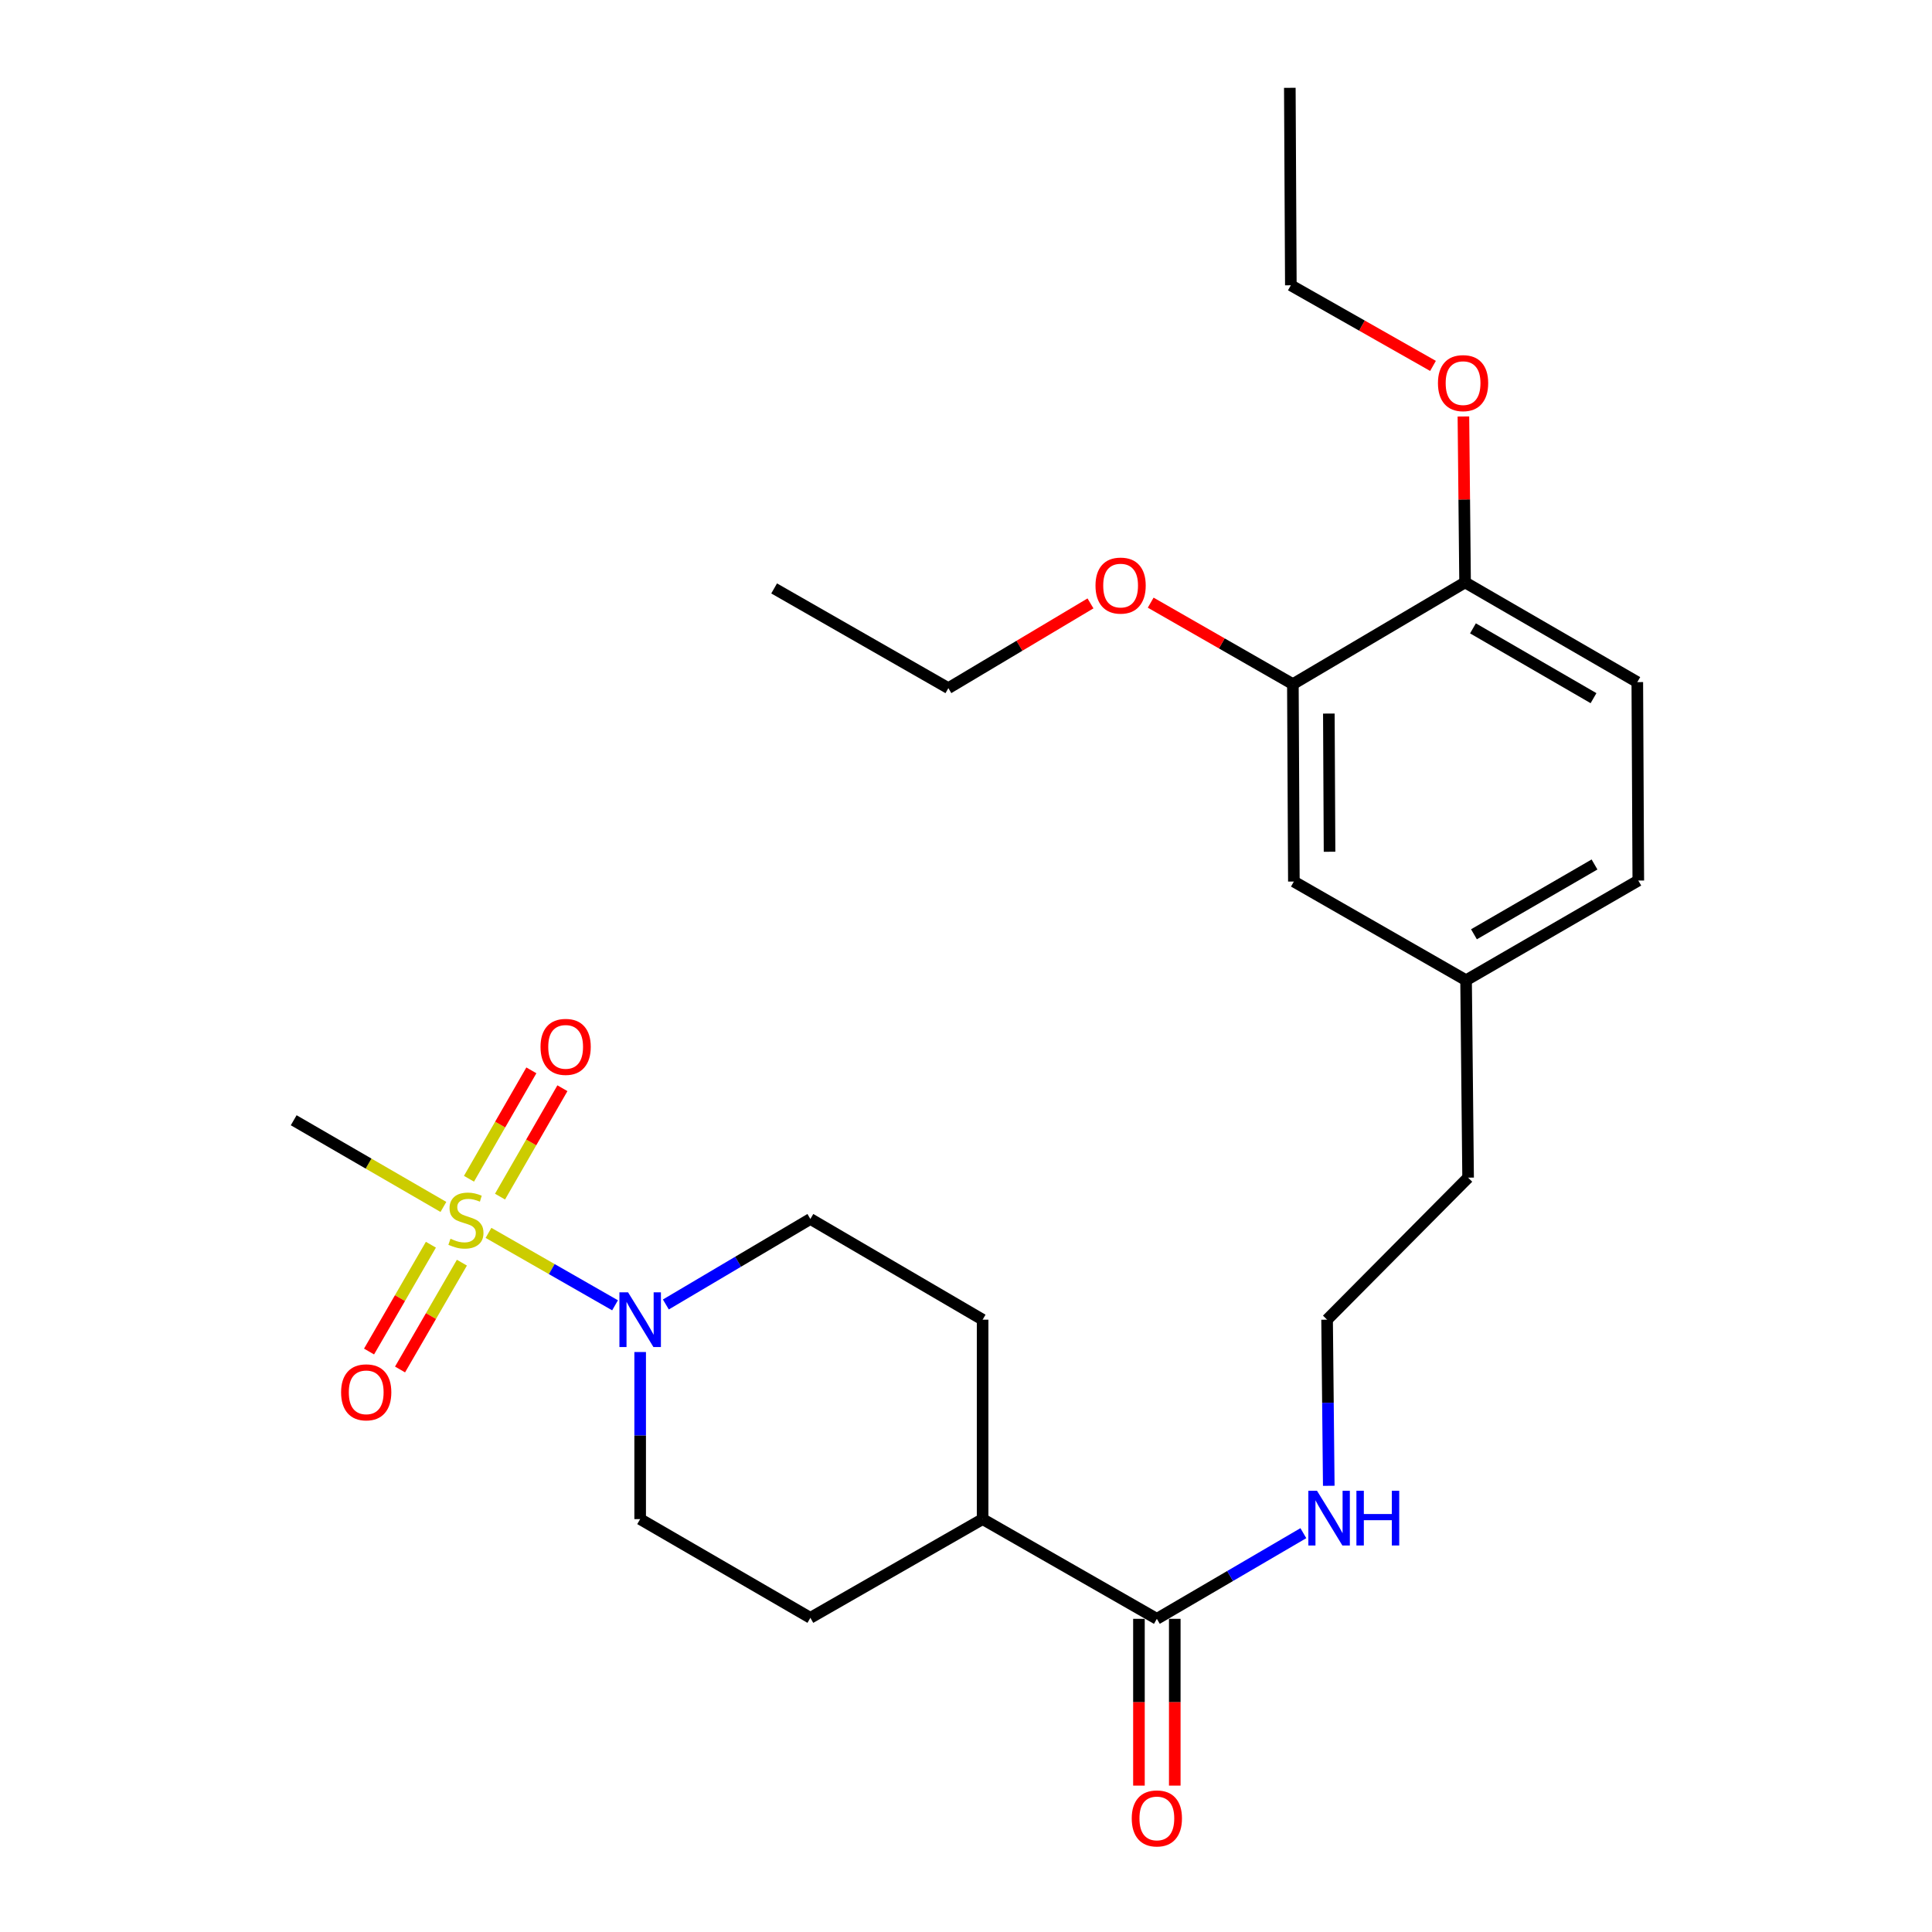 <?xml version='1.0' encoding='iso-8859-1'?>
<svg version='1.1' baseProfile='full'
              xmlns='http://www.w3.org/2000/svg'
                      xmlns:rdkit='http://www.rdkit.org/xml'
                      xmlns:xlink='http://www.w3.org/1999/xlink'
                  xml:space='preserve'
width='1000px' height='1000px' viewBox='0 0 1000 1000'>
<!-- END OF HEADER -->
<rect style='opacity:1.0;fill:#FFFFFF;stroke:none' width='1000' height='1000' x='0' y='0'> </rect>
<path class='bond-0' d='M 252.84,638.136 L 285.592,656.88' style='fill:none;fill-rule:evenodd;stroke:#CCCC00;stroke-width:6px;stroke-linecap:butt;stroke-linejoin:miter;stroke-opacity:1' />
<path class='bond-0' d='M 285.592,656.88 L 318.345,675.625' style='fill:none;fill-rule:evenodd;stroke:#0000FF;stroke-width:6px;stroke-linecap:butt;stroke-linejoin:miter;stroke-opacity:1' />
<path class='bond-2' d='M 223.031,644.261 L 207.024,671.905' style='fill:none;fill-rule:evenodd;stroke:#CCCC00;stroke-width:6px;stroke-linecap:butt;stroke-linejoin:miter;stroke-opacity:1' />
<path class='bond-2' d='M 207.024,671.905 L 191.017,699.548' style='fill:none;fill-rule:evenodd;stroke:#FF0000;stroke-width:6px;stroke-linecap:butt;stroke-linejoin:miter;stroke-opacity:1' />
<path class='bond-2' d='M 239.079,653.553 L 223.072,681.197' style='fill:none;fill-rule:evenodd;stroke:#CCCC00;stroke-width:6px;stroke-linecap:butt;stroke-linejoin:miter;stroke-opacity:1' />
<path class='bond-2' d='M 223.072,681.197 L 207.064,708.841' style='fill:none;fill-rule:evenodd;stroke:#FF0000;stroke-width:6px;stroke-linecap:butt;stroke-linejoin:miter;stroke-opacity:1' />
<path class='bond-3' d='M 258.814,619.37 L 274.959,591.317' style='fill:none;fill-rule:evenodd;stroke:#CCCC00;stroke-width:6px;stroke-linecap:butt;stroke-linejoin:miter;stroke-opacity:1' />
<path class='bond-3' d='M 274.959,591.317 L 291.105,563.263' style='fill:none;fill-rule:evenodd;stroke:#FF0000;stroke-width:6px;stroke-linecap:butt;stroke-linejoin:miter;stroke-opacity:1' />
<path class='bond-3' d='M 242.742,610.121 L 258.888,582.067' style='fill:none;fill-rule:evenodd;stroke:#CCCC00;stroke-width:6px;stroke-linecap:butt;stroke-linejoin:miter;stroke-opacity:1' />
<path class='bond-3' d='M 258.888,582.067 L 275.033,554.013' style='fill:none;fill-rule:evenodd;stroke:#FF0000;stroke-width:6px;stroke-linecap:butt;stroke-linejoin:miter;stroke-opacity:1' />
<path class='bond-15' d='M 229.507,624.704 L 190.763,602.272' style='fill:none;fill-rule:evenodd;stroke:#CCCC00;stroke-width:6px;stroke-linecap:butt;stroke-linejoin:miter;stroke-opacity:1' />
<path class='bond-15' d='M 190.763,602.272 L 152.019,579.839' style='fill:none;fill-rule:evenodd;stroke:#000000;stroke-width:6px;stroke-linecap:butt;stroke-linejoin:miter;stroke-opacity:1' />
<path class='bond-5' d='M 331.346,699.806 L 331.346,743.049' style='fill:none;fill-rule:evenodd;stroke:#0000FF;stroke-width:6px;stroke-linecap:butt;stroke-linejoin:miter;stroke-opacity:1' />
<path class='bond-5' d='M 331.346,743.049 L 331.346,786.291' style='fill:none;fill-rule:evenodd;stroke:#000000;stroke-width:6px;stroke-linecap:butt;stroke-linejoin:miter;stroke-opacity:1' />
<path class='bond-6' d='M 344.645,675.196 L 382.047,653.067' style='fill:none;fill-rule:evenodd;stroke:#0000FF;stroke-width:6px;stroke-linecap:butt;stroke-linejoin:miter;stroke-opacity:1' />
<path class='bond-6' d='M 382.047,653.067 L 419.449,630.937' style='fill:none;fill-rule:evenodd;stroke:#000000;stroke-width:6px;stroke-linecap:butt;stroke-linejoin:miter;stroke-opacity:1' />
<path class='bond-1' d='M 598.786,837.904 L 508.602,786.291' style='fill:none;fill-rule:evenodd;stroke:#000000;stroke-width:6px;stroke-linecap:butt;stroke-linejoin:miter;stroke-opacity:1' />
<path class='bond-10' d='M 589.514,837.904 L 589.514,881.067' style='fill:none;fill-rule:evenodd;stroke:#000000;stroke-width:6px;stroke-linecap:butt;stroke-linejoin:miter;stroke-opacity:1' />
<path class='bond-10' d='M 589.514,881.067 L 589.514,924.23' style='fill:none;fill-rule:evenodd;stroke:#FF0000;stroke-width:6px;stroke-linecap:butt;stroke-linejoin:miter;stroke-opacity:1' />
<path class='bond-10' d='M 608.058,837.904 L 608.058,881.067' style='fill:none;fill-rule:evenodd;stroke:#000000;stroke-width:6px;stroke-linecap:butt;stroke-linejoin:miter;stroke-opacity:1' />
<path class='bond-10' d='M 608.058,881.067 L 608.058,924.23' style='fill:none;fill-rule:evenodd;stroke:#FF0000;stroke-width:6px;stroke-linecap:butt;stroke-linejoin:miter;stroke-opacity:1' />
<path class='bond-11' d='M 598.786,837.904 L 636.702,815.735' style='fill:none;fill-rule:evenodd;stroke:#000000;stroke-width:6px;stroke-linecap:butt;stroke-linejoin:miter;stroke-opacity:1' />
<path class='bond-11' d='M 636.702,815.735 L 674.617,793.565' style='fill:none;fill-rule:evenodd;stroke:#0000FF;stroke-width:6px;stroke-linecap:butt;stroke-linejoin:miter;stroke-opacity:1' />
<path class='bond-4' d='M 669.19,354.102 L 669.705,456.288' style='fill:none;fill-rule:evenodd;stroke:#000000;stroke-width:6px;stroke-linecap:butt;stroke-linejoin:miter;stroke-opacity:1' />
<path class='bond-4' d='M 687.81,369.337 L 688.171,440.866' style='fill:none;fill-rule:evenodd;stroke:#000000;stroke-width:6px;stroke-linecap:butt;stroke-linejoin:miter;stroke-opacity:1' />
<path class='bond-18' d='M 669.19,354.102 L 632.392,333.019' style='fill:none;fill-rule:evenodd;stroke:#000000;stroke-width:6px;stroke-linecap:butt;stroke-linejoin:miter;stroke-opacity:1' />
<path class='bond-18' d='M 632.392,333.019 L 595.595,311.935' style='fill:none;fill-rule:evenodd;stroke:#FF0000;stroke-width:6px;stroke-linecap:butt;stroke-linejoin:miter;stroke-opacity:1' />
<path class='bond-27' d='M 669.19,354.102 L 758.322,301.449' style='fill:none;fill-rule:evenodd;stroke:#000000;stroke-width:6px;stroke-linecap:butt;stroke-linejoin:miter;stroke-opacity:1' />
<path class='bond-13' d='M 331.346,786.291 L 419.449,837.389' style='fill:none;fill-rule:evenodd;stroke:#000000;stroke-width:6px;stroke-linecap:butt;stroke-linejoin:miter;stroke-opacity:1' />
<path class='bond-12' d='M 419.449,630.937 L 508.602,683.065' style='fill:none;fill-rule:evenodd;stroke:#000000;stroke-width:6px;stroke-linecap:butt;stroke-linejoin:miter;stroke-opacity:1' />
<path class='bond-7' d='M 508.602,786.291 L 508.602,683.065' style='fill:none;fill-rule:evenodd;stroke:#000000;stroke-width:6px;stroke-linecap:butt;stroke-linejoin:miter;stroke-opacity:1' />
<path class='bond-26' d='M 508.602,786.291 L 419.449,837.389' style='fill:none;fill-rule:evenodd;stroke:#000000;stroke-width:6px;stroke-linecap:butt;stroke-linejoin:miter;stroke-opacity:1' />
<path class='bond-8' d='M 758.322,301.449 L 847.466,353.062' style='fill:none;fill-rule:evenodd;stroke:#000000;stroke-width:6px;stroke-linecap:butt;stroke-linejoin:miter;stroke-opacity:1' />
<path class='bond-8' d='M 762.402,325.238 L 824.803,361.368' style='fill:none;fill-rule:evenodd;stroke:#000000;stroke-width:6px;stroke-linecap:butt;stroke-linejoin:miter;stroke-opacity:1' />
<path class='bond-19' d='M 758.322,301.449 L 757.89,258.506' style='fill:none;fill-rule:evenodd;stroke:#000000;stroke-width:6px;stroke-linecap:butt;stroke-linejoin:miter;stroke-opacity:1' />
<path class='bond-19' d='M 757.89,258.506 L 757.457,215.564' style='fill:none;fill-rule:evenodd;stroke:#FF0000;stroke-width:6px;stroke-linecap:butt;stroke-linejoin:miter;stroke-opacity:1' />
<path class='bond-9' d='M 669.705,456.288 L 758.837,507.375' style='fill:none;fill-rule:evenodd;stroke:#000000;stroke-width:6px;stroke-linecap:butt;stroke-linejoin:miter;stroke-opacity:1' />
<path class='bond-20' d='M 687.77,769.048 L 687.334,726.057' style='fill:none;fill-rule:evenodd;stroke:#0000FF;stroke-width:6px;stroke-linecap:butt;stroke-linejoin:miter;stroke-opacity:1' />
<path class='bond-20' d='M 687.334,726.057 L 686.899,683.065' style='fill:none;fill-rule:evenodd;stroke:#000000;stroke-width:6px;stroke-linecap:butt;stroke-linejoin:miter;stroke-opacity:1' />
<path class='bond-14' d='M 847.466,353.062 L 847.981,455.762' style='fill:none;fill-rule:evenodd;stroke:#000000;stroke-width:6px;stroke-linecap:butt;stroke-linejoin:miter;stroke-opacity:1' />
<path class='bond-16' d='M 758.837,507.375 L 759.888,609.55' style='fill:none;fill-rule:evenodd;stroke:#000000;stroke-width:6px;stroke-linecap:butt;stroke-linejoin:miter;stroke-opacity:1' />
<path class='bond-17' d='M 758.837,507.375 L 847.981,455.762' style='fill:none;fill-rule:evenodd;stroke:#000000;stroke-width:6px;stroke-linecap:butt;stroke-linejoin:miter;stroke-opacity:1' />
<path class='bond-17' d='M 762.917,483.585 L 825.318,447.456' style='fill:none;fill-rule:evenodd;stroke:#000000;stroke-width:6px;stroke-linecap:butt;stroke-linejoin:miter;stroke-opacity:1' />
<path class='bond-22' d='M 564.431,312.315 L 527.652,334.249' style='fill:none;fill-rule:evenodd;stroke:#FF0000;stroke-width:6px;stroke-linecap:butt;stroke-linejoin:miter;stroke-opacity:1' />
<path class='bond-22' d='M 527.652,334.249 L 490.872,356.183' style='fill:none;fill-rule:evenodd;stroke:#000000;stroke-width:6px;stroke-linecap:butt;stroke-linejoin:miter;stroke-opacity:1' />
<path class='bond-23' d='M 741.72,189.396 L 704.929,168.528' style='fill:none;fill-rule:evenodd;stroke:#FF0000;stroke-width:6px;stroke-linecap:butt;stroke-linejoin:miter;stroke-opacity:1' />
<path class='bond-23' d='M 704.929,168.528 L 668.139,147.661' style='fill:none;fill-rule:evenodd;stroke:#000000;stroke-width:6px;stroke-linecap:butt;stroke-linejoin:miter;stroke-opacity:1' />
<path class='bond-21' d='M 686.899,683.065 L 759.888,609.55' style='fill:none;fill-rule:evenodd;stroke:#000000;stroke-width:6px;stroke-linecap:butt;stroke-linejoin:miter;stroke-opacity:1' />
<path class='bond-25' d='M 490.872,356.183 L 400.689,304.57' style='fill:none;fill-rule:evenodd;stroke:#000000;stroke-width:6px;stroke-linecap:butt;stroke-linejoin:miter;stroke-opacity:1' />
<path class='bond-24' d='M 668.139,147.661 L 667.613,45.455' style='fill:none;fill-rule:evenodd;stroke:#000000;stroke-width:6px;stroke-linecap:butt;stroke-linejoin:miter;stroke-opacity:1' />
<path  class='atom-0' d='M 233.163 641.172
Q 233.483 641.292, 234.803 641.852
Q 236.123 642.412, 237.563 642.772
Q 239.043 643.092, 240.483 643.092
Q 243.163 643.092, 244.723 641.812
Q 246.283 640.492, 246.283 638.212
Q 246.283 636.652, 245.483 635.692
Q 244.723 634.732, 243.523 634.212
Q 242.323 633.692, 240.323 633.092
Q 237.803 632.332, 236.283 631.612
Q 234.803 630.892, 233.723 629.372
Q 232.683 627.852, 232.683 625.292
Q 232.683 621.732, 235.083 619.532
Q 237.523 617.332, 242.323 617.332
Q 245.603 617.332, 249.323 618.892
L 248.403 621.972
Q 245.003 620.572, 242.443 620.572
Q 239.683 620.572, 238.163 621.732
Q 236.643 622.852, 236.683 624.812
Q 236.683 626.332, 237.443 627.252
Q 238.243 628.172, 239.363 628.692
Q 240.523 629.212, 242.443 629.812
Q 245.003 630.612, 246.523 631.412
Q 248.043 632.212, 249.123 633.852
Q 250.243 635.452, 250.243 638.212
Q 250.243 642.132, 247.603 644.252
Q 245.003 646.332, 240.643 646.332
Q 238.123 646.332, 236.203 645.772
Q 234.323 645.252, 232.083 644.332
L 233.163 641.172
' fill='#CCCC00'/>
<path  class='atom-1' d='M 325.086 668.905
L 334.366 683.905
Q 335.286 685.385, 336.766 688.065
Q 338.246 690.745, 338.326 690.905
L 338.326 668.905
L 342.086 668.905
L 342.086 697.225
L 338.206 697.225
L 328.246 680.825
Q 327.086 678.905, 325.846 676.705
Q 324.646 674.505, 324.286 673.825
L 324.286 697.225
L 320.606 697.225
L 320.606 668.905
L 325.086 668.905
' fill='#0000FF'/>
<path  class='atom-3' d='M 176.55 720.665
Q 176.55 713.865, 179.91 710.065
Q 183.27 706.265, 189.55 706.265
Q 195.83 706.265, 199.19 710.065
Q 202.55 713.865, 202.55 720.665
Q 202.55 727.545, 199.15 731.465
Q 195.75 735.345, 189.55 735.345
Q 183.31 735.345, 179.91 731.465
Q 176.55 727.585, 176.55 720.665
M 189.55 732.145
Q 193.87 732.145, 196.19 729.265
Q 198.55 726.345, 198.55 720.665
Q 198.55 715.105, 196.19 712.305
Q 193.87 709.465, 189.55 709.465
Q 185.23 709.465, 182.87 712.265
Q 180.55 715.065, 180.55 720.665
Q 180.55 726.385, 182.87 729.265
Q 185.23 732.145, 189.55 732.145
' fill='#FF0000'/>
<path  class='atom-4' d='M 279.775 541.854
Q 279.775 535.054, 283.135 531.254
Q 286.495 527.454, 292.775 527.454
Q 299.055 527.454, 302.415 531.254
Q 305.775 535.054, 305.775 541.854
Q 305.775 548.734, 302.375 552.654
Q 298.975 556.534, 292.775 556.534
Q 286.535 556.534, 283.135 552.654
Q 279.775 548.774, 279.775 541.854
M 292.775 553.334
Q 297.095 553.334, 299.415 550.454
Q 301.775 547.534, 301.775 541.854
Q 301.775 536.294, 299.415 533.494
Q 297.095 530.654, 292.775 530.654
Q 288.455 530.654, 286.095 533.454
Q 283.775 536.254, 283.775 541.854
Q 283.775 547.574, 286.095 550.454
Q 288.455 553.334, 292.775 553.334
' fill='#FF0000'/>
<path  class='atom-11' d='M 585.786 941.21
Q 585.786 934.41, 589.146 930.61
Q 592.506 926.81, 598.786 926.81
Q 605.066 926.81, 608.426 930.61
Q 611.786 934.41, 611.786 941.21
Q 611.786 948.09, 608.386 952.01
Q 604.986 955.89, 598.786 955.89
Q 592.546 955.89, 589.146 952.01
Q 585.786 948.13, 585.786 941.21
M 598.786 952.69
Q 603.106 952.69, 605.426 949.81
Q 607.786 946.89, 607.786 941.21
Q 607.786 935.65, 605.426 932.85
Q 603.106 930.01, 598.786 930.01
Q 594.466 930.01, 592.106 932.81
Q 589.786 935.61, 589.786 941.21
Q 589.786 946.93, 592.106 949.81
Q 594.466 952.69, 598.786 952.69
' fill='#FF0000'/>
<path  class='atom-12' d='M 681.679 771.616
L 690.959 786.616
Q 691.879 788.096, 693.359 790.776
Q 694.839 793.456, 694.919 793.616
L 694.919 771.616
L 698.679 771.616
L 698.679 799.936
L 694.799 799.936
L 684.839 783.536
Q 683.679 781.616, 682.439 779.416
Q 681.239 777.216, 680.879 776.536
L 680.879 799.936
L 677.199 799.936
L 677.199 771.616
L 681.679 771.616
' fill='#0000FF'/>
<path  class='atom-12' d='M 702.079 771.616
L 705.919 771.616
L 705.919 783.656
L 720.399 783.656
L 720.399 771.616
L 724.239 771.616
L 724.239 799.936
L 720.399 799.936
L 720.399 786.856
L 705.919 786.856
L 705.919 799.936
L 702.079 799.936
L 702.079 771.616
' fill='#0000FF'/>
<path  class='atom-19' d='M 567.026 303.095
Q 567.026 296.295, 570.386 292.495
Q 573.746 288.695, 580.026 288.695
Q 586.306 288.695, 589.666 292.495
Q 593.026 296.295, 593.026 303.095
Q 593.026 309.975, 589.626 313.895
Q 586.226 317.775, 580.026 317.775
Q 573.786 317.775, 570.386 313.895
Q 567.026 310.015, 567.026 303.095
M 580.026 314.575
Q 584.346 314.575, 586.666 311.695
Q 589.026 308.775, 589.026 303.095
Q 589.026 297.535, 586.666 294.735
Q 584.346 291.895, 580.026 291.895
Q 575.706 291.895, 573.346 294.695
Q 571.026 297.495, 571.026 303.095
Q 571.026 308.815, 573.346 311.695
Q 575.706 314.575, 580.026 314.575
' fill='#FF0000'/>
<path  class='atom-20' d='M 744.282 198.303
Q 744.282 191.503, 747.642 187.703
Q 751.002 183.903, 757.282 183.903
Q 763.562 183.903, 766.922 187.703
Q 770.282 191.503, 770.282 198.303
Q 770.282 205.183, 766.882 209.103
Q 763.482 212.983, 757.282 212.983
Q 751.042 212.983, 747.642 209.103
Q 744.282 205.223, 744.282 198.303
M 757.282 209.783
Q 761.602 209.783, 763.922 206.903
Q 766.282 203.983, 766.282 198.303
Q 766.282 192.743, 763.922 189.943
Q 761.602 187.103, 757.282 187.103
Q 752.962 187.103, 750.602 189.903
Q 748.282 192.703, 748.282 198.303
Q 748.282 204.023, 750.602 206.903
Q 752.962 209.783, 757.282 209.783
' fill='#FF0000'/>
</svg>
